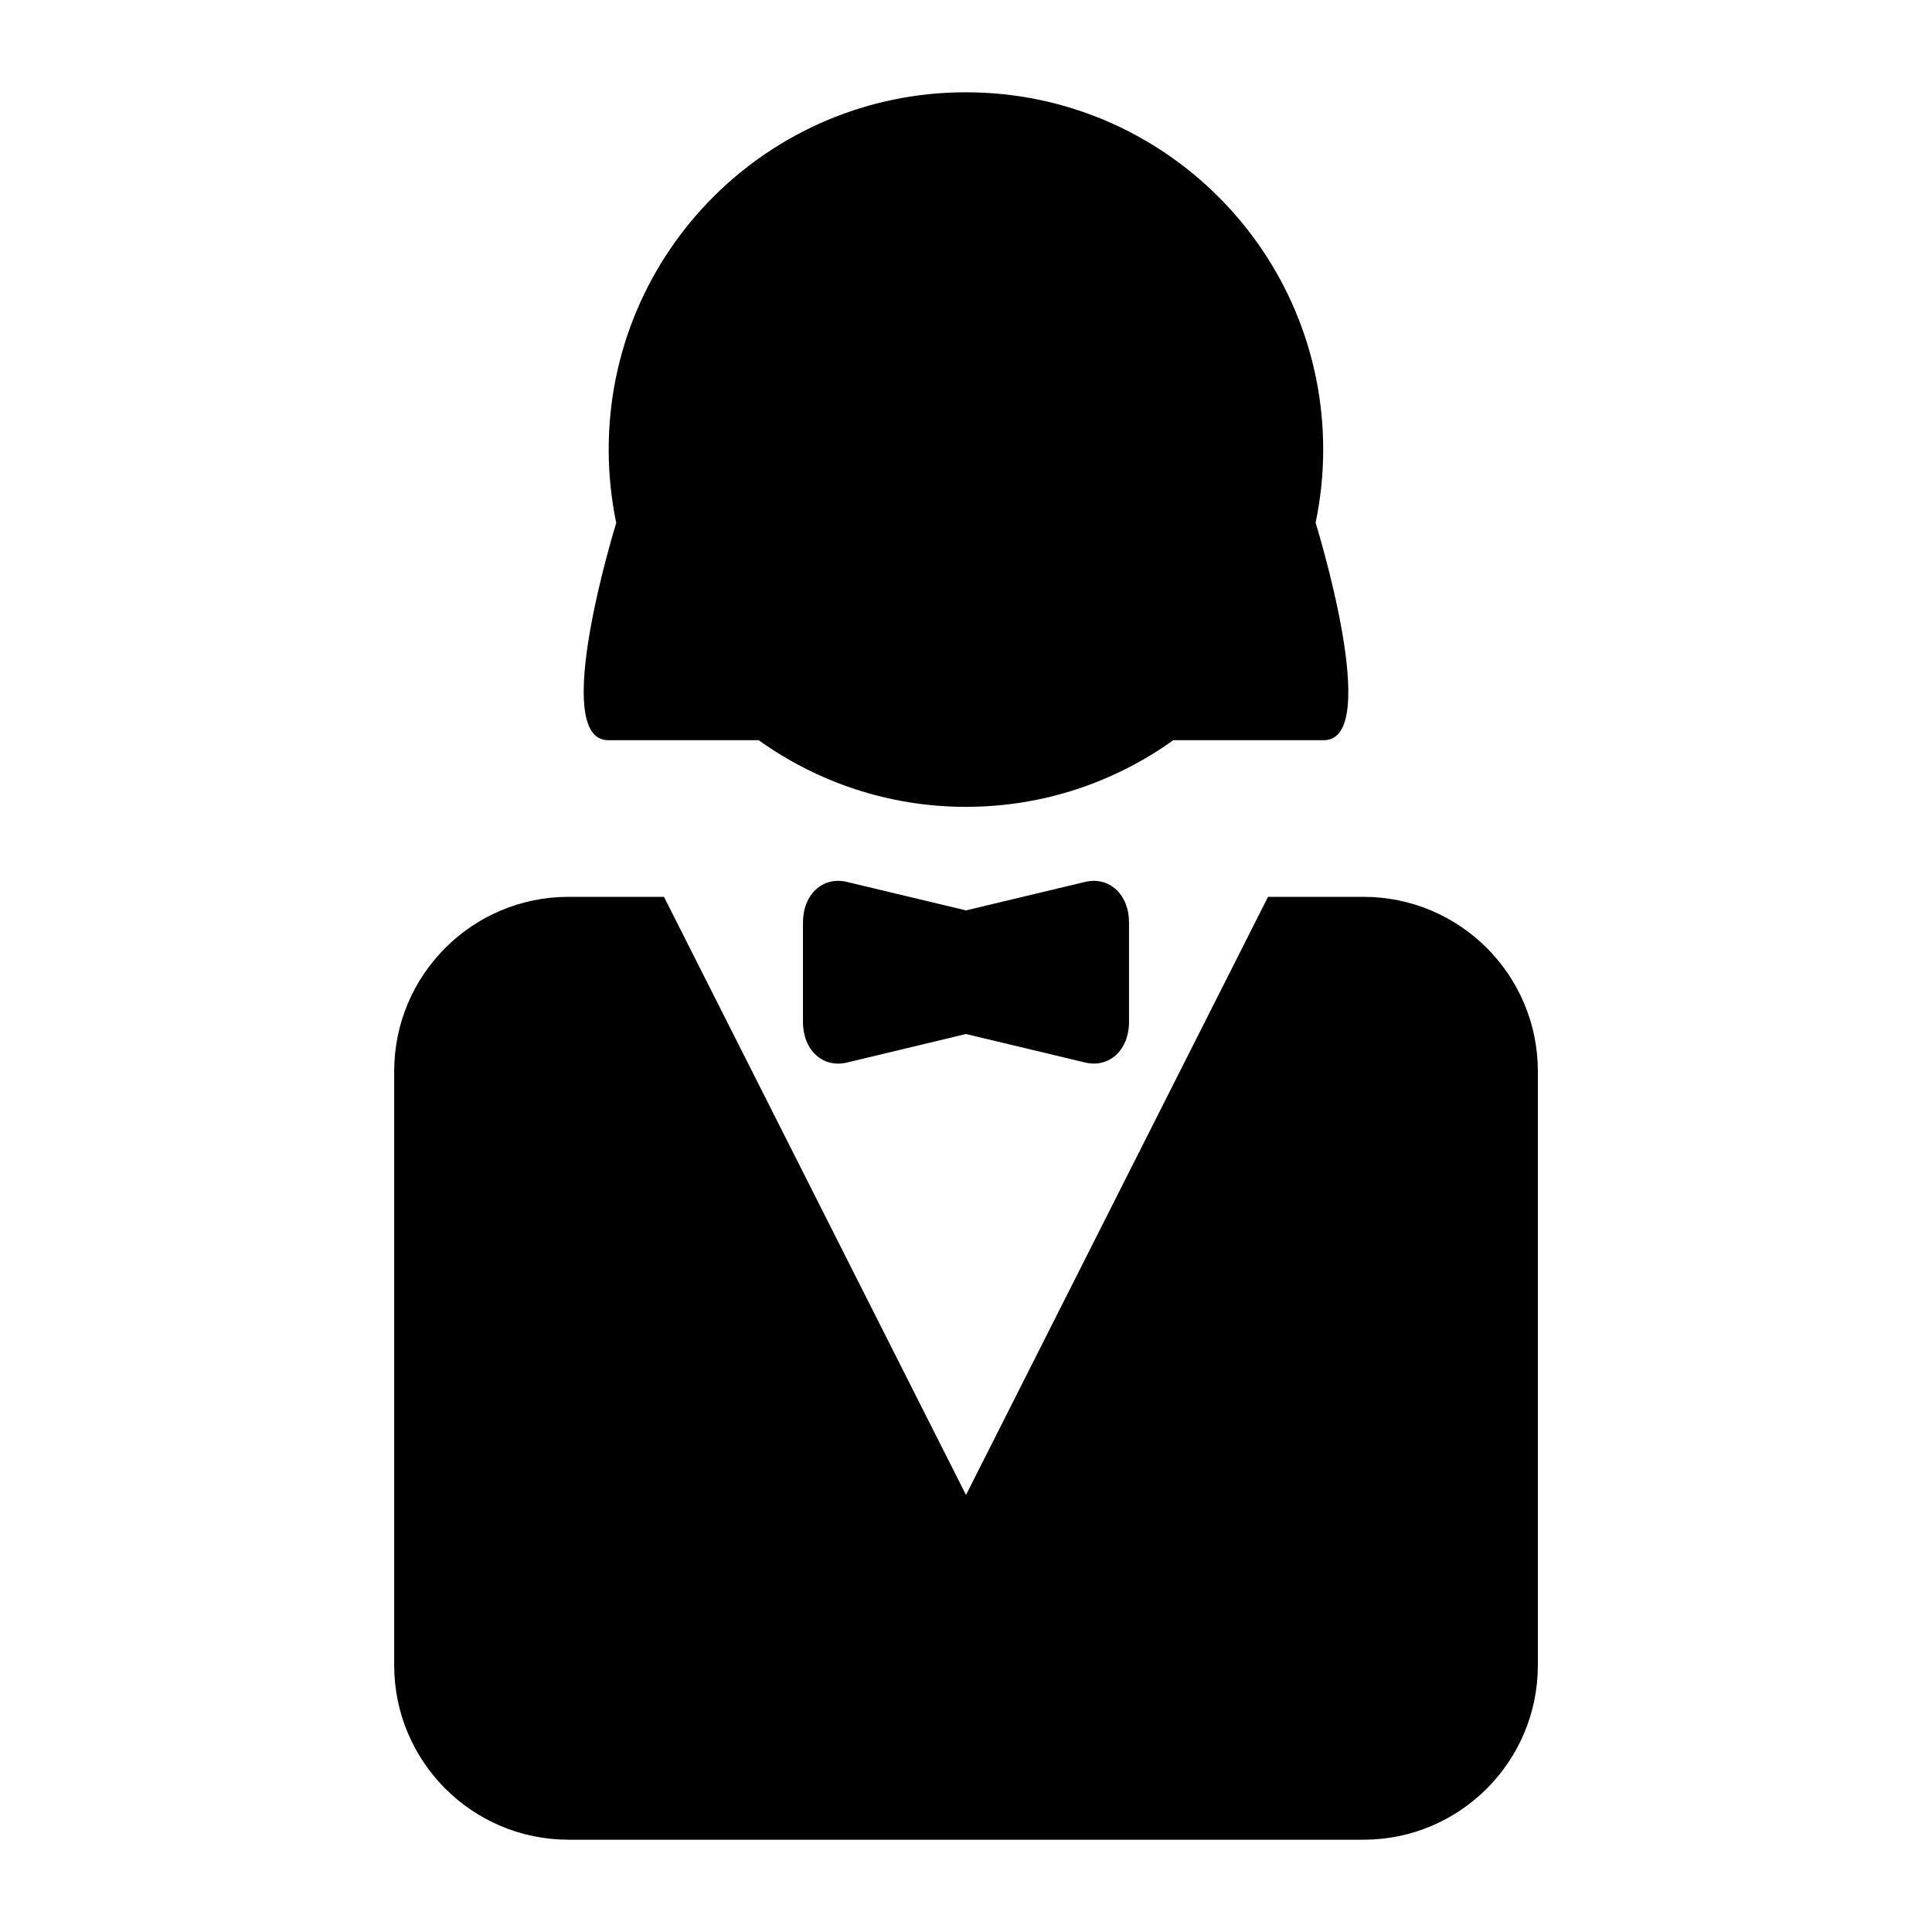 <?xml version="1.0" encoding="UTF-8"?>
<!-- Uploaded to: SVG Find, www.svgrepo.com, Generator: SVG Find Mixer Tools -->
<svg fill="#000000" width="800px" height="800px" version="1.1" viewBox="144 144 512 512" xmlns="http://www.w3.org/2000/svg">
 <g>
  <path d="m505.31 381.67h-25.27l-36.32 71.918-43.719 86.594-43.723-86.594-36.32-71.918h-25.27c-25.52 0-46.223 20.688-46.223 46.242v157.39c0 25.535 20.688 46.242 46.223 46.242h210.64c25.52 0 46.223-20.688 46.223-46.242v-157.39c-0.016-25.555-20.703-46.242-46.242-46.242z"/>
  <path d="m431.55 377.72-31.551 7.543-31.551-7.543c-6.422-1.543-11.652 3.305-11.652 10.77v26.324c0 7.477 5.227 12.297 11.652 10.77l31.551-7.555 31.551 7.543c6.391 1.543 11.652-3.289 11.652-10.77v-26.324c-0.004-7.449-5.262-12.297-11.652-10.758z"/>
  <path d="m305.17 340.16h39.879c15.492 11.082 34.449 17.664 54.945 17.664 20.5 0 39.453-6.582 54.945-17.664h39.91c15.742 0-2.188-57.574-2.188-57.574l-0.031 0.031c1.324-6.281 2.031-12.801 2.031-19.477 0-52.285-42.367-94.684-94.684-94.684-52.316-0.004-94.668 42.395-94.668 94.699 0 6.66 0.707 13.16 2 19.445 0-0.02-17.883 57.559-2.141 57.559z"/>
 </g>
</svg>